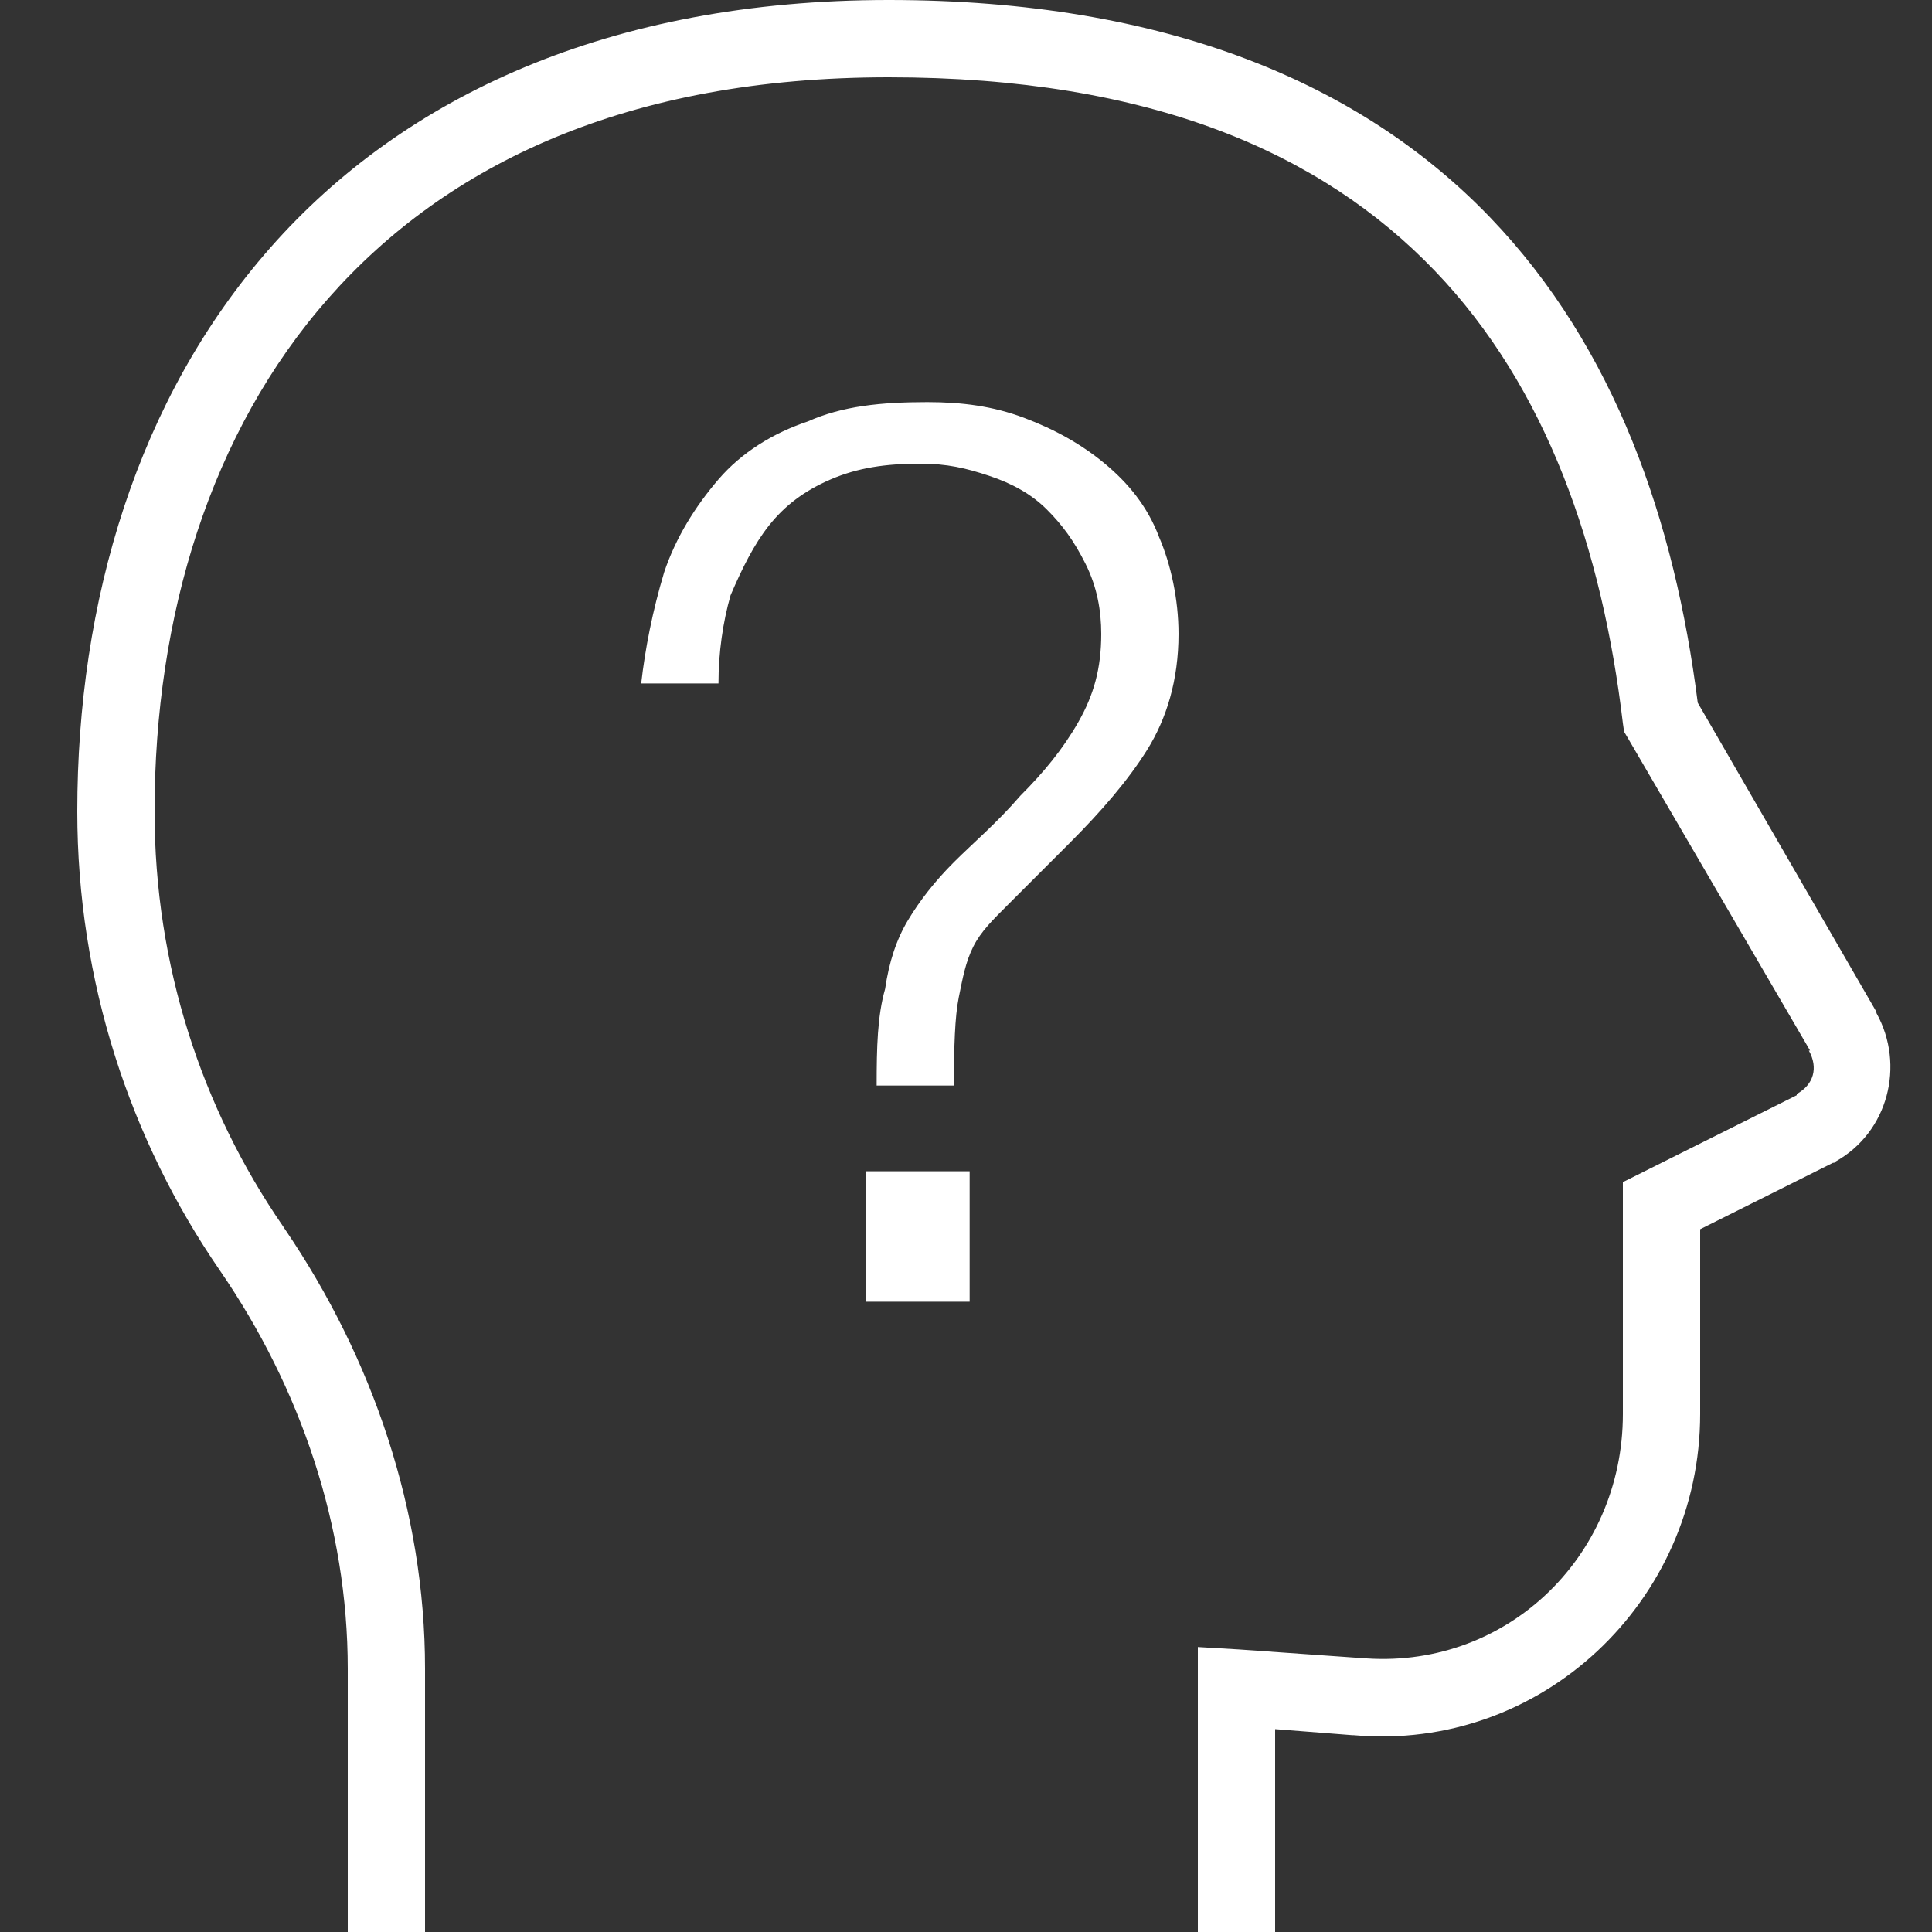 <svg width="60" height="60" viewBox="0 0 60 60" fill="none" xmlns="http://www.w3.org/2000/svg">
<rect x="0" y="0" width="60" height="60" fill="#333333" stroke="none"/>
<path d="M27.6 0C18.928 0 12.535 2.995 8.4 7.688C4.266 12.38 2.4 18.67 2.4 25.2C2.4 30.488 4.05 35.419 6.825 39.45C9.338 43.106 10.8 47.409 10.8 51.825V60H13.2V51.825C13.2 46.922 11.569 42.173 8.85 38.175L8.775 38.062C6.268 34.416 4.8 29.991 4.8 25.2C4.8 19.13 6.535 13.42 10.2 9.262C13.866 5.105 19.472 2.4 27.6 2.4C35.761 2.4 41.058 4.767 44.55 8.4C48.043 12.033 49.758 17.048 50.4 22.462L50.438 22.725L50.55 22.913L56.213 32.625H56.175C56.475 33.164 56.325 33.684 55.8 33.975V34.013L50.4 36.712V43.913C50.4 48.403 46.697 51.905 42.225 51.487H42.188L38.475 51.225L37.2 51.15V60H39.6V53.7L42 53.888C42.014 53.888 42.024 53.888 42.038 53.888C47.869 54.408 52.8 49.73 52.8 43.913V38.175L56.925 36.112H56.963L57 36.075C58.636 35.166 59.175 33.084 58.275 31.462V31.425L52.725 21.825C52.013 16.205 50.171 10.805 46.275 6.75C42.296 2.611 36.239 0 27.6 0ZM28.8 12.488C27.361 12.488 26.166 12.609 25.088 13.088C24.01 13.448 23.035 14.048 22.313 14.887C21.591 15.727 20.986 16.697 20.625 17.775C20.265 18.975 20.035 20.147 19.913 21.225H22.313C22.313 20.264 22.449 19.327 22.688 18.488C23.049 17.648 23.41 16.913 23.888 16.312C24.366 15.713 24.961 15.248 25.8 14.887C26.64 14.527 27.497 14.4 28.575 14.4C29.415 14.4 29.991 14.536 30.713 14.775C31.435 15.014 32.035 15.347 32.513 15.825C32.991 16.303 33.352 16.791 33.713 17.512C34.074 18.234 34.2 18.966 34.2 19.688C34.2 20.766 33.966 21.586 33.488 22.425C33.01 23.264 32.41 23.991 31.688 24.712C30.966 25.552 30.225 26.175 29.625 26.775C29.025 27.375 28.561 27.975 28.2 28.575C27.84 29.175 27.61 29.873 27.488 30.712C27.249 31.552 27.225 32.513 27.225 33.712H29.625C29.625 32.513 29.654 31.575 29.775 30.975C29.897 30.375 29.986 29.878 30.225 29.4C30.465 28.922 30.835 28.566 31.313 28.087L33.225 26.175C34.186 25.214 35.025 24.248 35.625 23.288C36.225 22.327 36.6 21.127 36.6 19.688C36.6 18.609 36.361 17.527 36 16.688C35.639 15.727 35.035 15 34.313 14.4C33.591 13.8 32.761 13.336 31.8 12.975C30.84 12.614 29.878 12.488 28.8 12.488ZM26.888 36.375V40.425H30.113V36.375H26.888Z" fill="white"/>
</svg>
